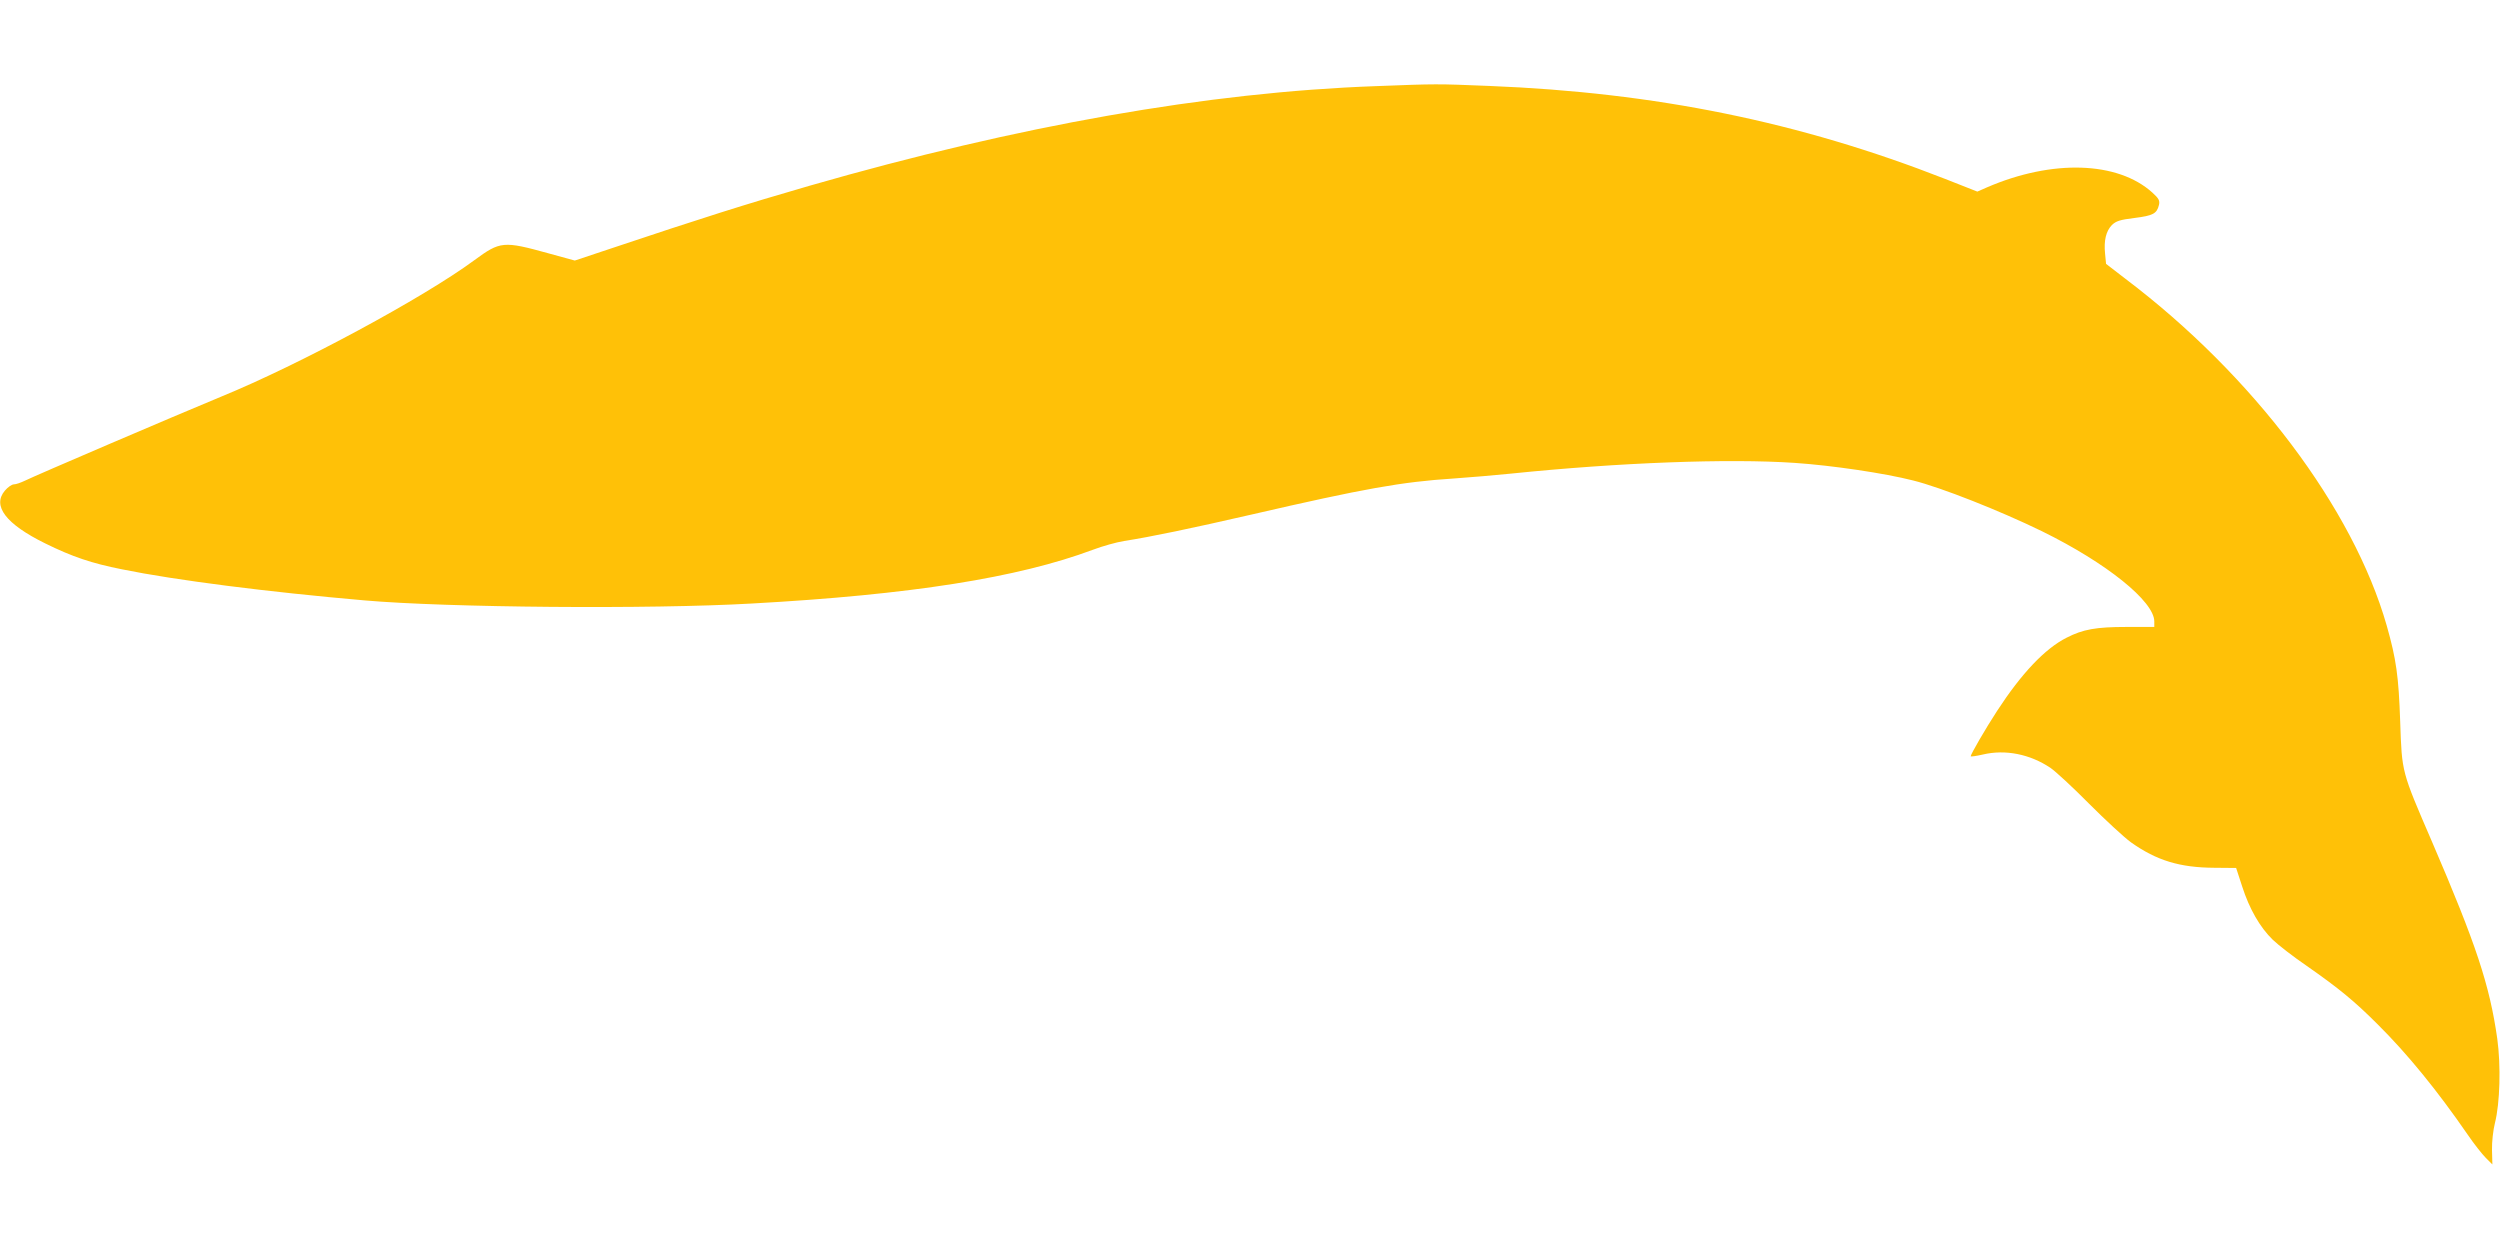 <?xml version="1.0" standalone="no"?>
<!DOCTYPE svg PUBLIC "-//W3C//DTD SVG 20010904//EN"
 "http://www.w3.org/TR/2001/REC-SVG-20010904/DTD/svg10.dtd">
<svg version="1.0" xmlns="http://www.w3.org/2000/svg"
 width="1280pt" height="640pt" viewBox="0 0 1280 640"
 preserveAspectRatio="xMidYMid meet">
<g transform="translate(0,640) scale(0.1,-0.1)"
fill="#ffc107" stroke="none">
<path d="M7045 5959 c-860 -31 -1830 -202 -2900 -510 -329 -95 -559 -168
-1016 -321 l-186 -62 -135 37 c-231 64 -247 62 -379 -35 -260 -192 -896 -535
-1297 -699 -237 -98 -952 -404 -1004 -430 -21 -10 -46 -19 -57 -19 -10 0 -31
-14 -46 -32 -66 -78 5 -171 206 -270 140 -69 238 -102 394 -133 275 -56 747
-116 1241 -159 423 -37 1462 -46 1984 -16 813 45 1362 132 1745 275 50 19 122
39 160 45 140 22 337 63 655 136 576 133 768 167 1032 184 84 6 216 17 293 25
555 57 1115 78 1454 55 192 -13 461 -53 606 -90 144 -36 445 -155 660 -260
330 -162 575 -359 575 -462 l0 -28 -143 0 c-155 0 -222 -12 -306 -55 -111 -56
-231 -183 -356 -375 -60 -92 -135 -222 -135 -232 0 -3 28 1 63 9 114 27 241 2
346 -69 25 -17 114 -99 196 -182 83 -83 180 -173 216 -199 131 -93 250 -129
426 -130 l112 -1 31 -95 c37 -115 91 -209 157 -273 26 -25 104 -86 173 -133
166 -116 244 -180 364 -300 151 -150 304 -337 461 -565 32 -47 74 -100 92
-118 l34 -34 -2 74 c-1 41 6 102 15 138 26 102 31 294 12 432 -39 274 -108
483 -334 1008 -157 364 -154 352 -163 615 -8 233 -20 319 -69 492 -172 601
-685 1282 -1337 1775 l-100 77 -5 52 c-7 68 5 116 35 147 21 20 41 27 116 36
95 12 114 22 125 67 5 22 -1 33 -34 63 -177 160 -512 171 -846 27 l-50 -22
-165 65 c-746 292 -1481 442 -2334 476 -270 11 -269 11 -580 -1z"/>
</g>
</svg>
